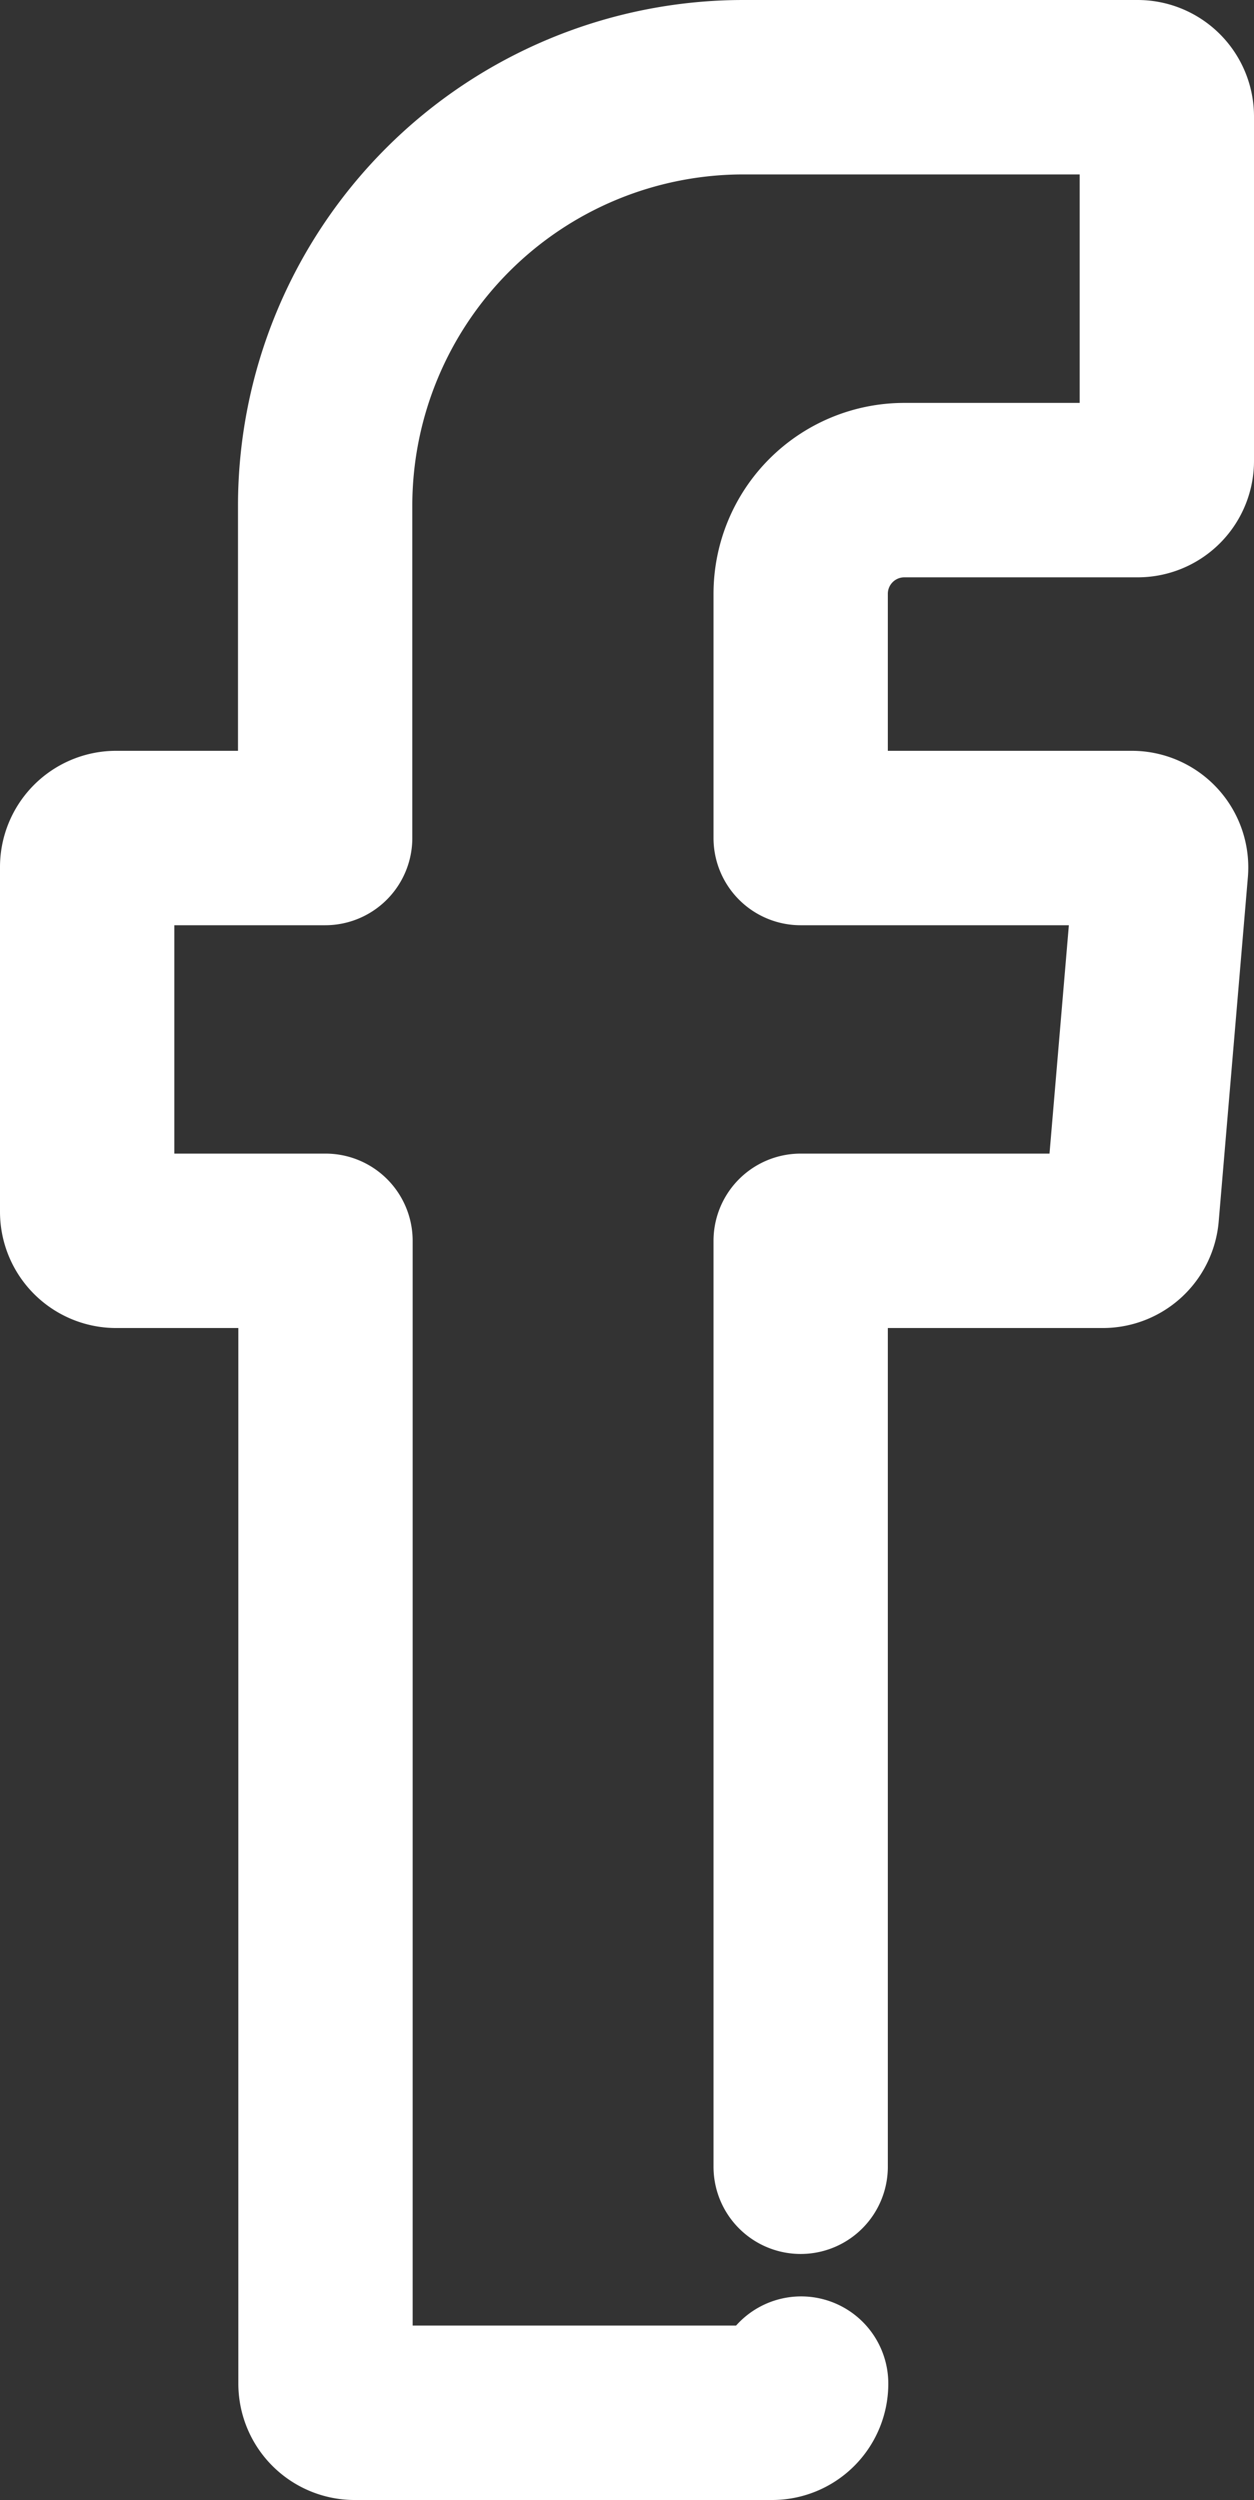 <svg xmlns="http://www.w3.org/2000/svg" width="10.791" height="21.501" viewBox="0 0 10.791 21.501">
  <rect x="0" y="0" width="10.791" height="21.501" fill="#333333" stroke="none"/>
  <path id="Path_1309" data-name="Path 1309" d="M8.14,19.991V12.028h2.6a.251.251,0,0,0,.25-.231l.251-2.96a.253.253,0,0,0-.253-.273H8.14v-2.1a.892.892,0,0,1,.892-.892H11.04a.251.251,0,0,0,.251-.252V2.36a.252.252,0,0,0-.251-.253H7.648a3.6,3.6,0,0,0-3.6,3.6V8.564h-1.8A.25.25,0,0,0,2,8.816v2.961a.25.25,0,0,0,.251.251h1.8v9.828a.251.251,0,0,0,.252.251h3.59a.25.25,0,0,0,.251-.251" transform="translate(-1.25 -1.357)" fill="none" stroke="#fff" stroke-linecap="round" stroke-linejoin="round" stroke-width="1.5"/>
</svg>
